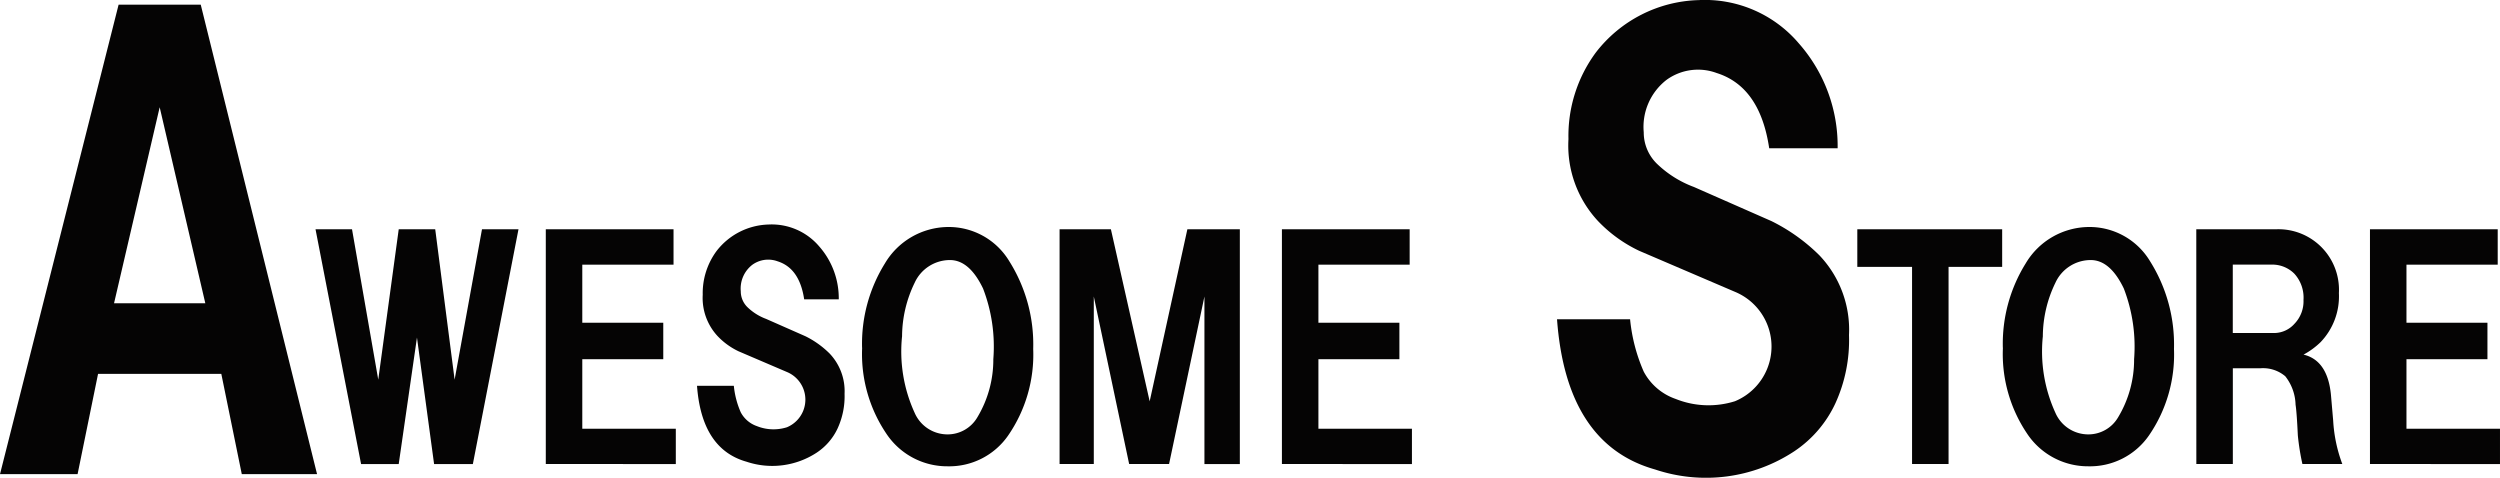<svg xmlns="http://www.w3.org/2000/svg" width="183.165" height="35" viewBox="0 0 183.165 35">
  <g id="グループ_1887" data-name="グループ 1887" transform="translate(-553.916 -179.411)">
    <path id="パス_2873" data-name="パス 2873" d="M553.916,214.2l8.69-34.4h6.017l8.523,34.4h-5.515l-1.5-7.346H561.1l-1.5,7.346Zm8.356-12.523h6.686l-3.343-14.36Z" transform="translate(0 -0.049)" fill="#050404"/>
    <path id="パス_2874" data-name="パス 2874" d="M580.335,198.609h2.674l1.922,11.02,1.5-11.02h2.674l1.421,11.02,2.006-11.02h2.674l-3.343,17.2h-2.841l-1.254-9.267-1.337,9.267h-2.758Z" transform="translate(-3.302 -2.4)" fill="#050404"/>
    <path id="パス_2875" data-name="パス 2875" d="M599.616,215.807v-17.2h9.359V201.2H602.29v4.258h5.933v2.671H602.29v5.093h6.852v2.588Z" transform="translate(-5.712 -2.4)" fill="#050404"/>
    <path id="パス_2876" data-name="パス 2876" d="M612.276,210.027h2.7a6.331,6.331,0,0,0,.507,1.942,2.123,2.123,0,0,0,1.182,1.012,3.27,3.27,0,0,0,2.2.084,2.192,2.192,0,0,0,0-4.05l-3.547-1.518a5.179,5.179,0,0,1-1.521-1.1,4.1,4.1,0,0,1-1.1-3.038,5.2,5.2,0,0,1,1.014-3.207,4.978,4.978,0,0,1,3.8-1.941,4.565,4.565,0,0,1,3.717,1.6,5.747,5.747,0,0,1,1.436,3.882h-2.534q-.339-2.278-1.942-2.785a1.989,1.989,0,0,0-1.859.254,2.2,2.2,0,0,0-.844,1.941,1.618,1.618,0,0,0,.507,1.181,3.935,3.935,0,0,0,1.352.843l2.871,1.266a6.739,6.739,0,0,1,1.774,1.265,4,4,0,0,1,1.1,2.954,5.635,5.635,0,0,1-.507,2.531,4.32,4.32,0,0,1-1.52,1.772,5.935,5.935,0,0,1-5.153.675q-3.293-.927-3.631-5.569" transform="translate(-7.295 -2.35)" fill="#050404"/>
    <path id="パス_2877" data-name="パス 2877" d="M626.1,207.268a11.134,11.134,0,0,1,1.671-6.178,5.431,5.431,0,0,1,4.6-2.671,5.175,5.175,0,0,1,4.513,2.505,11.447,11.447,0,0,1,1.754,6.428,10.445,10.445,0,0,1-1.838,6.345,5.251,5.251,0,0,1-4.429,2.254,5.353,5.353,0,0,1-4.512-2.421,10.413,10.413,0,0,1-1.754-6.262m2.924-.835a10.783,10.783,0,0,0,.92,5.594,2.623,2.623,0,0,0,2.423,1.586,2.522,2.522,0,0,0,2.174-1.252,8.192,8.192,0,0,0,1.17-4.258,11.828,11.828,0,0,0-.752-5.176q-1-2.086-2.424-2.087a2.843,2.843,0,0,0-2.59,1.669,9.052,9.052,0,0,0-.92,3.924" transform="translate(-9.023 -2.376)" fill="#050404"/>
    <path id="パス_2878" data-name="パス 2878" d="M684.295,202.8h5.348a12.53,12.53,0,0,0,1,3.84,4.2,4.2,0,0,0,2.34,2,6.467,6.467,0,0,0,4.345.167,4.338,4.338,0,0,0,0-8.015l-7.019-3.006a10.176,10.176,0,0,1-3.008-2.171,8.109,8.109,0,0,1-2.173-6.011,10.276,10.276,0,0,1,2.005-6.345,9.847,9.847,0,0,1,7.521-3.84,9.029,9.029,0,0,1,7.354,3.173,11.361,11.361,0,0,1,2.841,7.681h-5.014q-.669-4.508-3.844-5.511a3.932,3.932,0,0,0-3.677.5,4.355,4.355,0,0,0-1.671,3.84,3.2,3.2,0,0,0,1,2.338,7.812,7.812,0,0,0,2.674,1.669l5.682,2.5a13.4,13.4,0,0,1,3.51,2.505,7.9,7.9,0,0,1,2.173,5.844,11.145,11.145,0,0,1-1,5.009,8.545,8.545,0,0,1-3.007,3.506,11.739,11.739,0,0,1-10.2,1.335q-6.518-1.835-7.186-11.02" transform="translate(-16.297)" fill="#050404"/>
    <path id="パス_2879" data-name="パス 2879" d="M709.434,201.364v-2.755h10.613v2.755h-3.928v14.443h-2.674V201.364Z" transform="translate(-19.44 -2.4)" fill="#050404"/>
    <path id="パス_2880" data-name="パス 2880" d="M721.619,207.268a11.135,11.135,0,0,1,1.672-6.178,5.431,5.431,0,0,1,4.6-2.671,5.173,5.173,0,0,1,4.512,2.505,11.448,11.448,0,0,1,1.755,6.428,10.445,10.445,0,0,1-1.838,6.345,5.252,5.252,0,0,1-4.429,2.254,5.353,5.353,0,0,1-4.512-2.421,10.413,10.413,0,0,1-1.755-6.262m2.925-.835a10.793,10.793,0,0,0,.919,5.594,2.624,2.624,0,0,0,2.424,1.586,2.52,2.52,0,0,0,2.173-1.252,8.185,8.185,0,0,0,1.171-4.258,11.828,11.828,0,0,0-.753-5.176q-1-2.086-2.424-2.087a2.844,2.844,0,0,0-2.591,1.669,9.053,9.053,0,0,0-.919,3.924" transform="translate(-20.963 -2.376)" fill="#050404"/>
    <path id="パス_2881" data-name="パス 2881" d="M642.637,198.609h3.76l2.841,12.607L652,198.609h3.844v17.2H653.25V203.535l-2.591,12.273h-2.925l-2.59-12.273v12.273h-2.507Z" transform="translate(-11.09 -2.4)" fill="#050404"/>
    <path id="パス_2882" data-name="パス 2882" d="M661.254,215.807v-17.2h9.359V201.2h-6.685v4.258h5.933v2.672h-5.933v5.093h6.852v2.588Z" transform="translate(-13.417 -2.4)" fill="#050404"/>
    <path id="パス_2883" data-name="パス 2883" d="M737.817,198.609h5.849a4.436,4.436,0,0,1,4.6,4.675,4.85,4.85,0,0,1-1.337,3.59,5.607,5.607,0,0,1-1.254.918q1.755.419,2.006,2.923l.166,1.92a10.728,10.728,0,0,0,.669,3.173h-2.924a17.856,17.856,0,0,1-.334-2.087q-.084-1.753-.167-2.255a3.51,3.51,0,0,0-.753-2.087,2.518,2.518,0,0,0-1.838-.585h-2.005v7.013h-2.674Zm2.674,7.6h3.092a2,2,0,0,0,1.421-.669,2.371,2.371,0,0,0,.668-1.753,2.6,2.6,0,0,0-.668-1.921,2.276,2.276,0,0,0-1.672-.668h-2.841Z" transform="translate(-22.988 -2.4)" fill="#050404"/>
    <path id="パス_2884" data-name="パス 2884" d="M752.36,215.807v-17.2h9.359V201.2h-6.685v4.258h5.933v2.672h-5.933v5.093h6.852v2.588Z" transform="translate(-24.806 -2.4)" fill="#050404"/>
  </g>
</svg>
